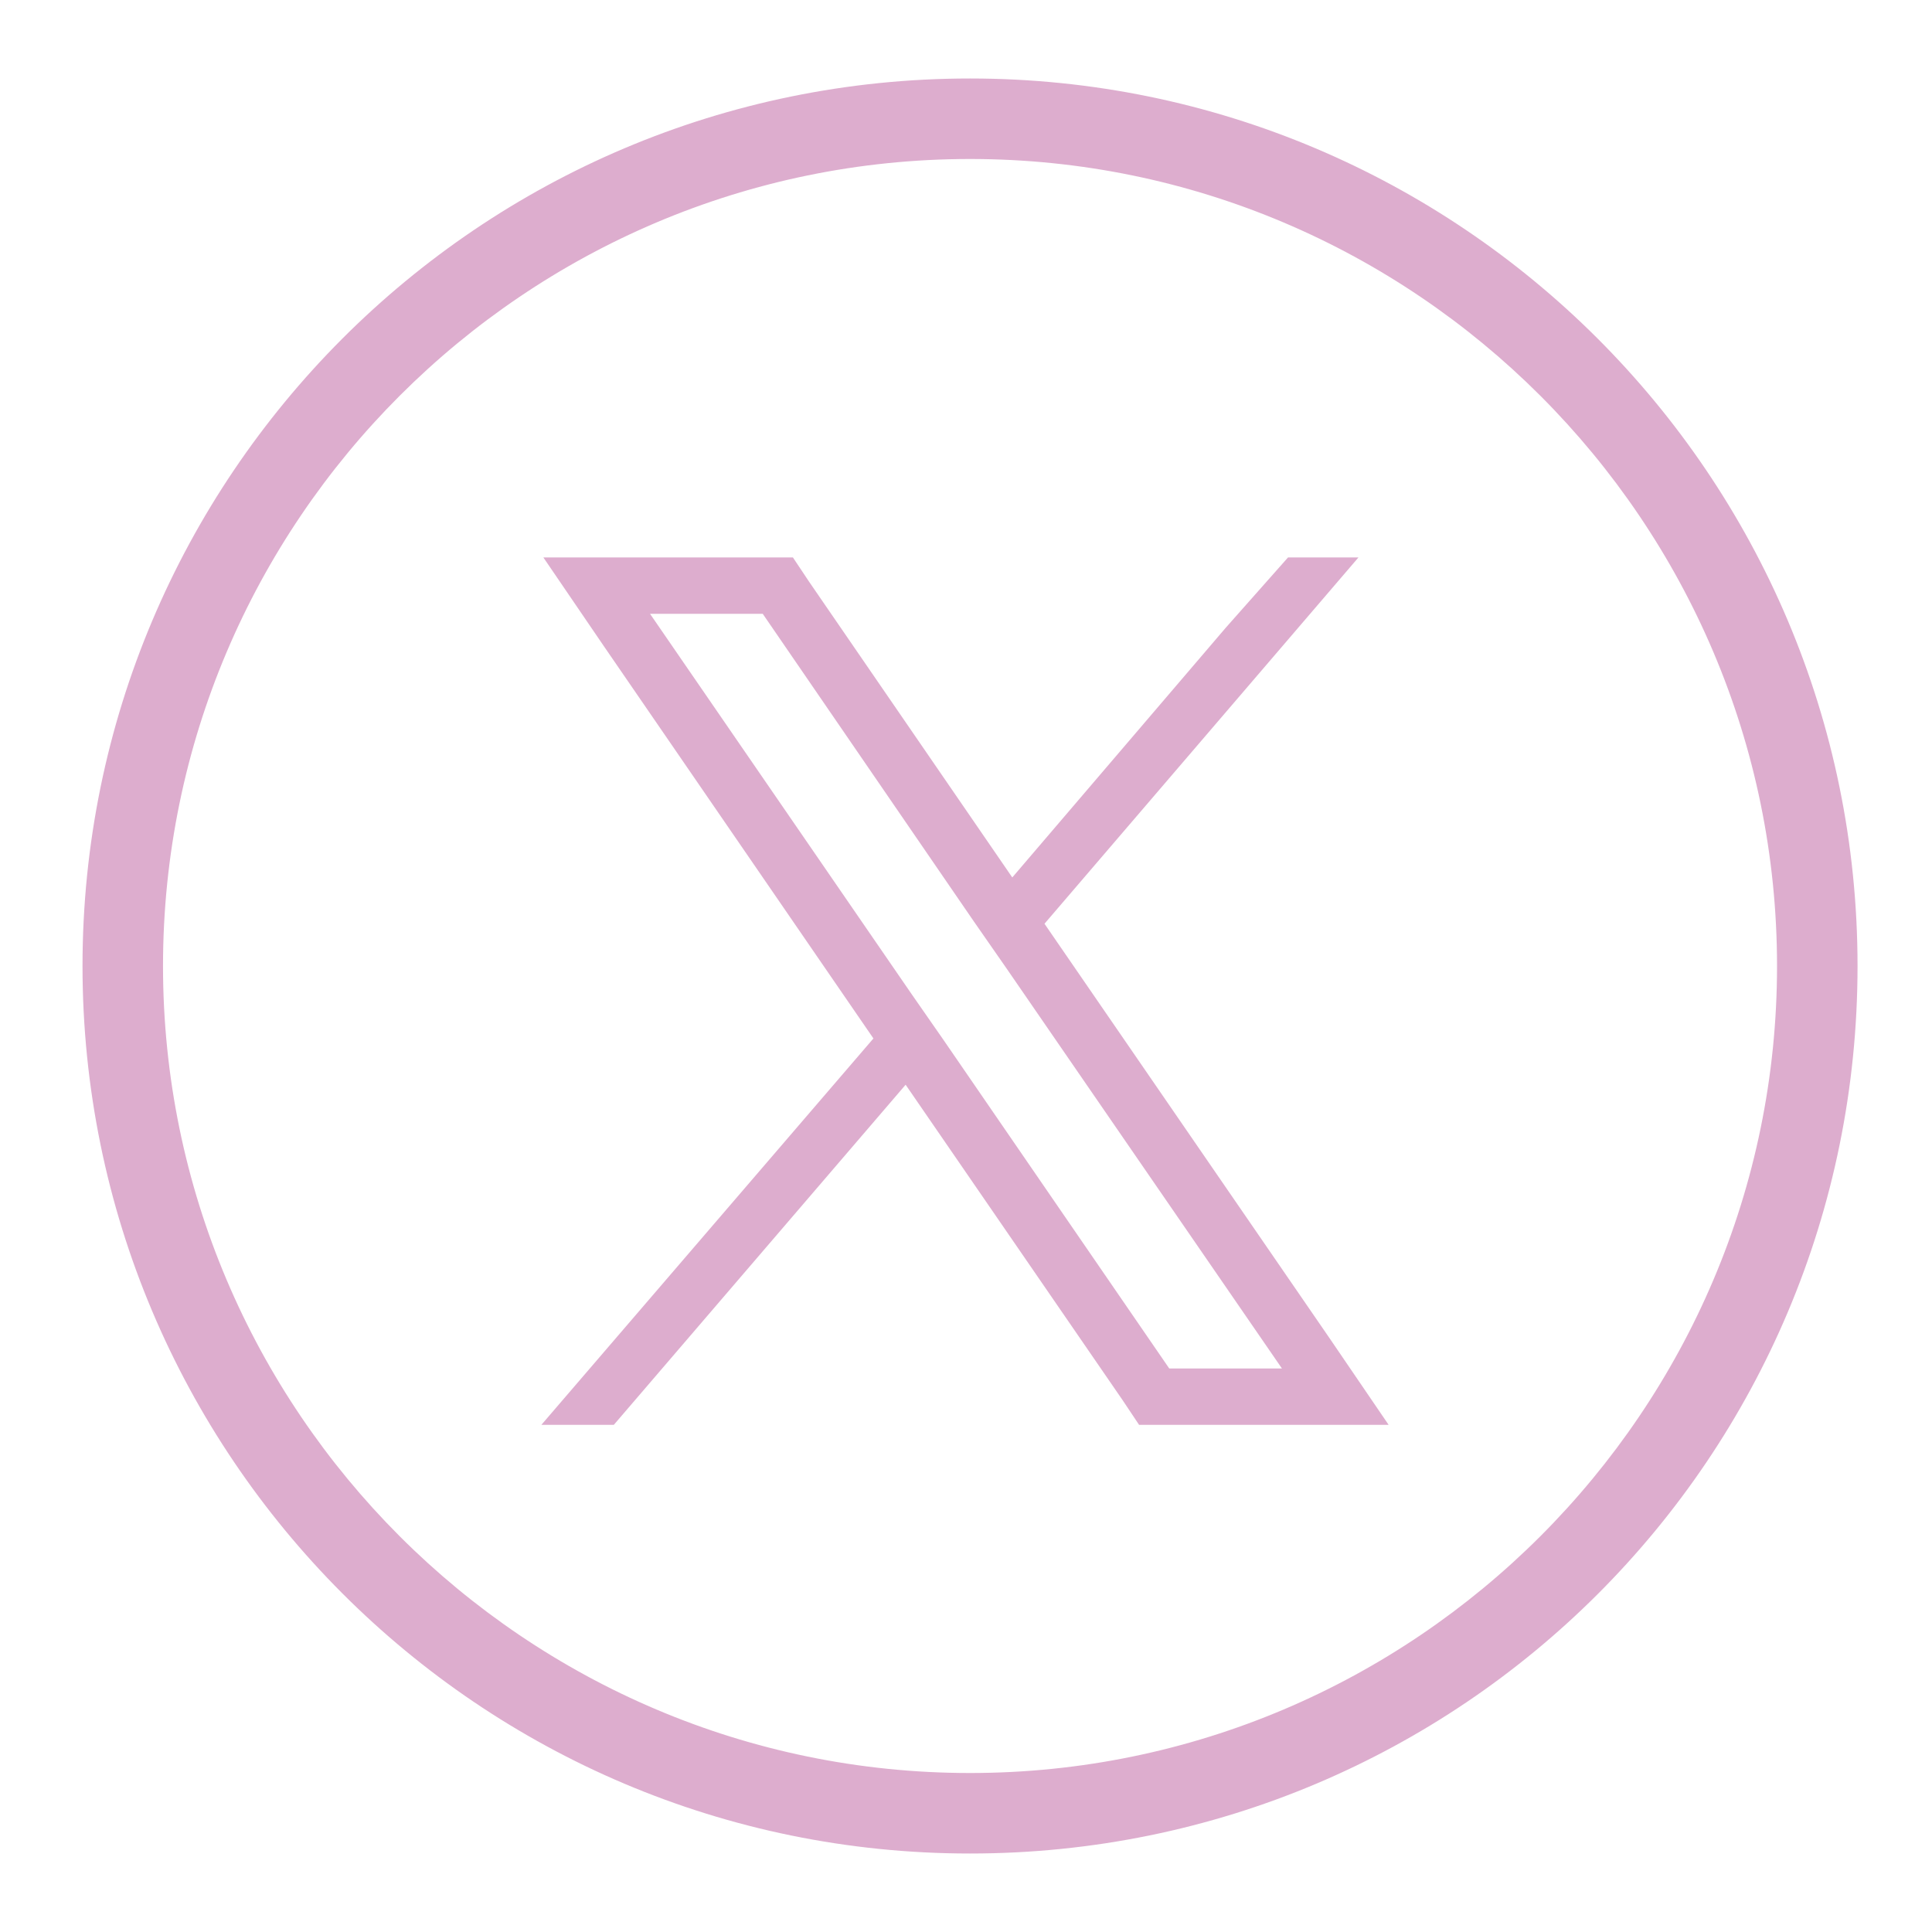 <?xml version="1.0" encoding="UTF-8"?>
<svg xmlns="http://www.w3.org/2000/svg" version="1.1" viewBox="0 0 96 96" width="96" height="96" x="0" y="0">
  <defs>
    <style>
      .cls-1 {
        fill-rule: evenodd;
      }

      .cls-1, .cls-2 {
        fill: #ddadce;
      }
    </style>
  </defs>
  <!-- Generator: Adobe Illustrator 28.6.0, SVG Export Plug-In . SVG Version: 1.2.0 Build 709)  -->
  <g>
    <g id="Capa_1">
      <g id="Capa_1-2" data-name="Capa_1">
        <g id="Capa_1-2">
          <g id="Capa_1-2-2" data-name="Capa_1-2">
            <g id="Capa_1-2-2">
              <g id="Capa_1-2-2-2" data-name="Capa_1-2-2">
                <g id="Capa_1-2-2-2">
                  <g id="Capa_1-2-2-2-2" data-name="Capa_1-2-2-2">
                    <g>
                      <path class="cls-1" d="M48.2,3.9C23.8,3.9,4.1,23.7,4.1,48s19.7,44.1,44.1,44.1,44.1-19.7,44.1-44.1S72.5,3.9,48.2,3.9ZM48.2,88.1c-22.1,0-40.1-18-40.1-40.1S26.1,7.9,48.2,7.9s40.1,18,40.1,40.1-18,40.1-40.1,40.1Z"/>
                      <path class="cls-2" d="M66,66.4l-14.1-20.5,15.6-18.2h-3.5l-3.1,3.5-10.6,12.4-10.1-14.7-.8-1.2h-12.4l3,4.4,13.4,19.5-16.5,19.2h3.6l14.5-16.9,10.8,15.7.8,1.2h12.4s-3-4.4-3-4.4ZM58.1,68l-11.2-16.3-1.6-2.3-13-18.9h5.6l10.5,15.3,1.6,2.3,13.7,19.9h-5.6Z"/>
                    </g>
                  </g>
                </g>
              </g>
            </g>
          </g>
        </g>
      </g>
    </g>
  </g>
</svg>
